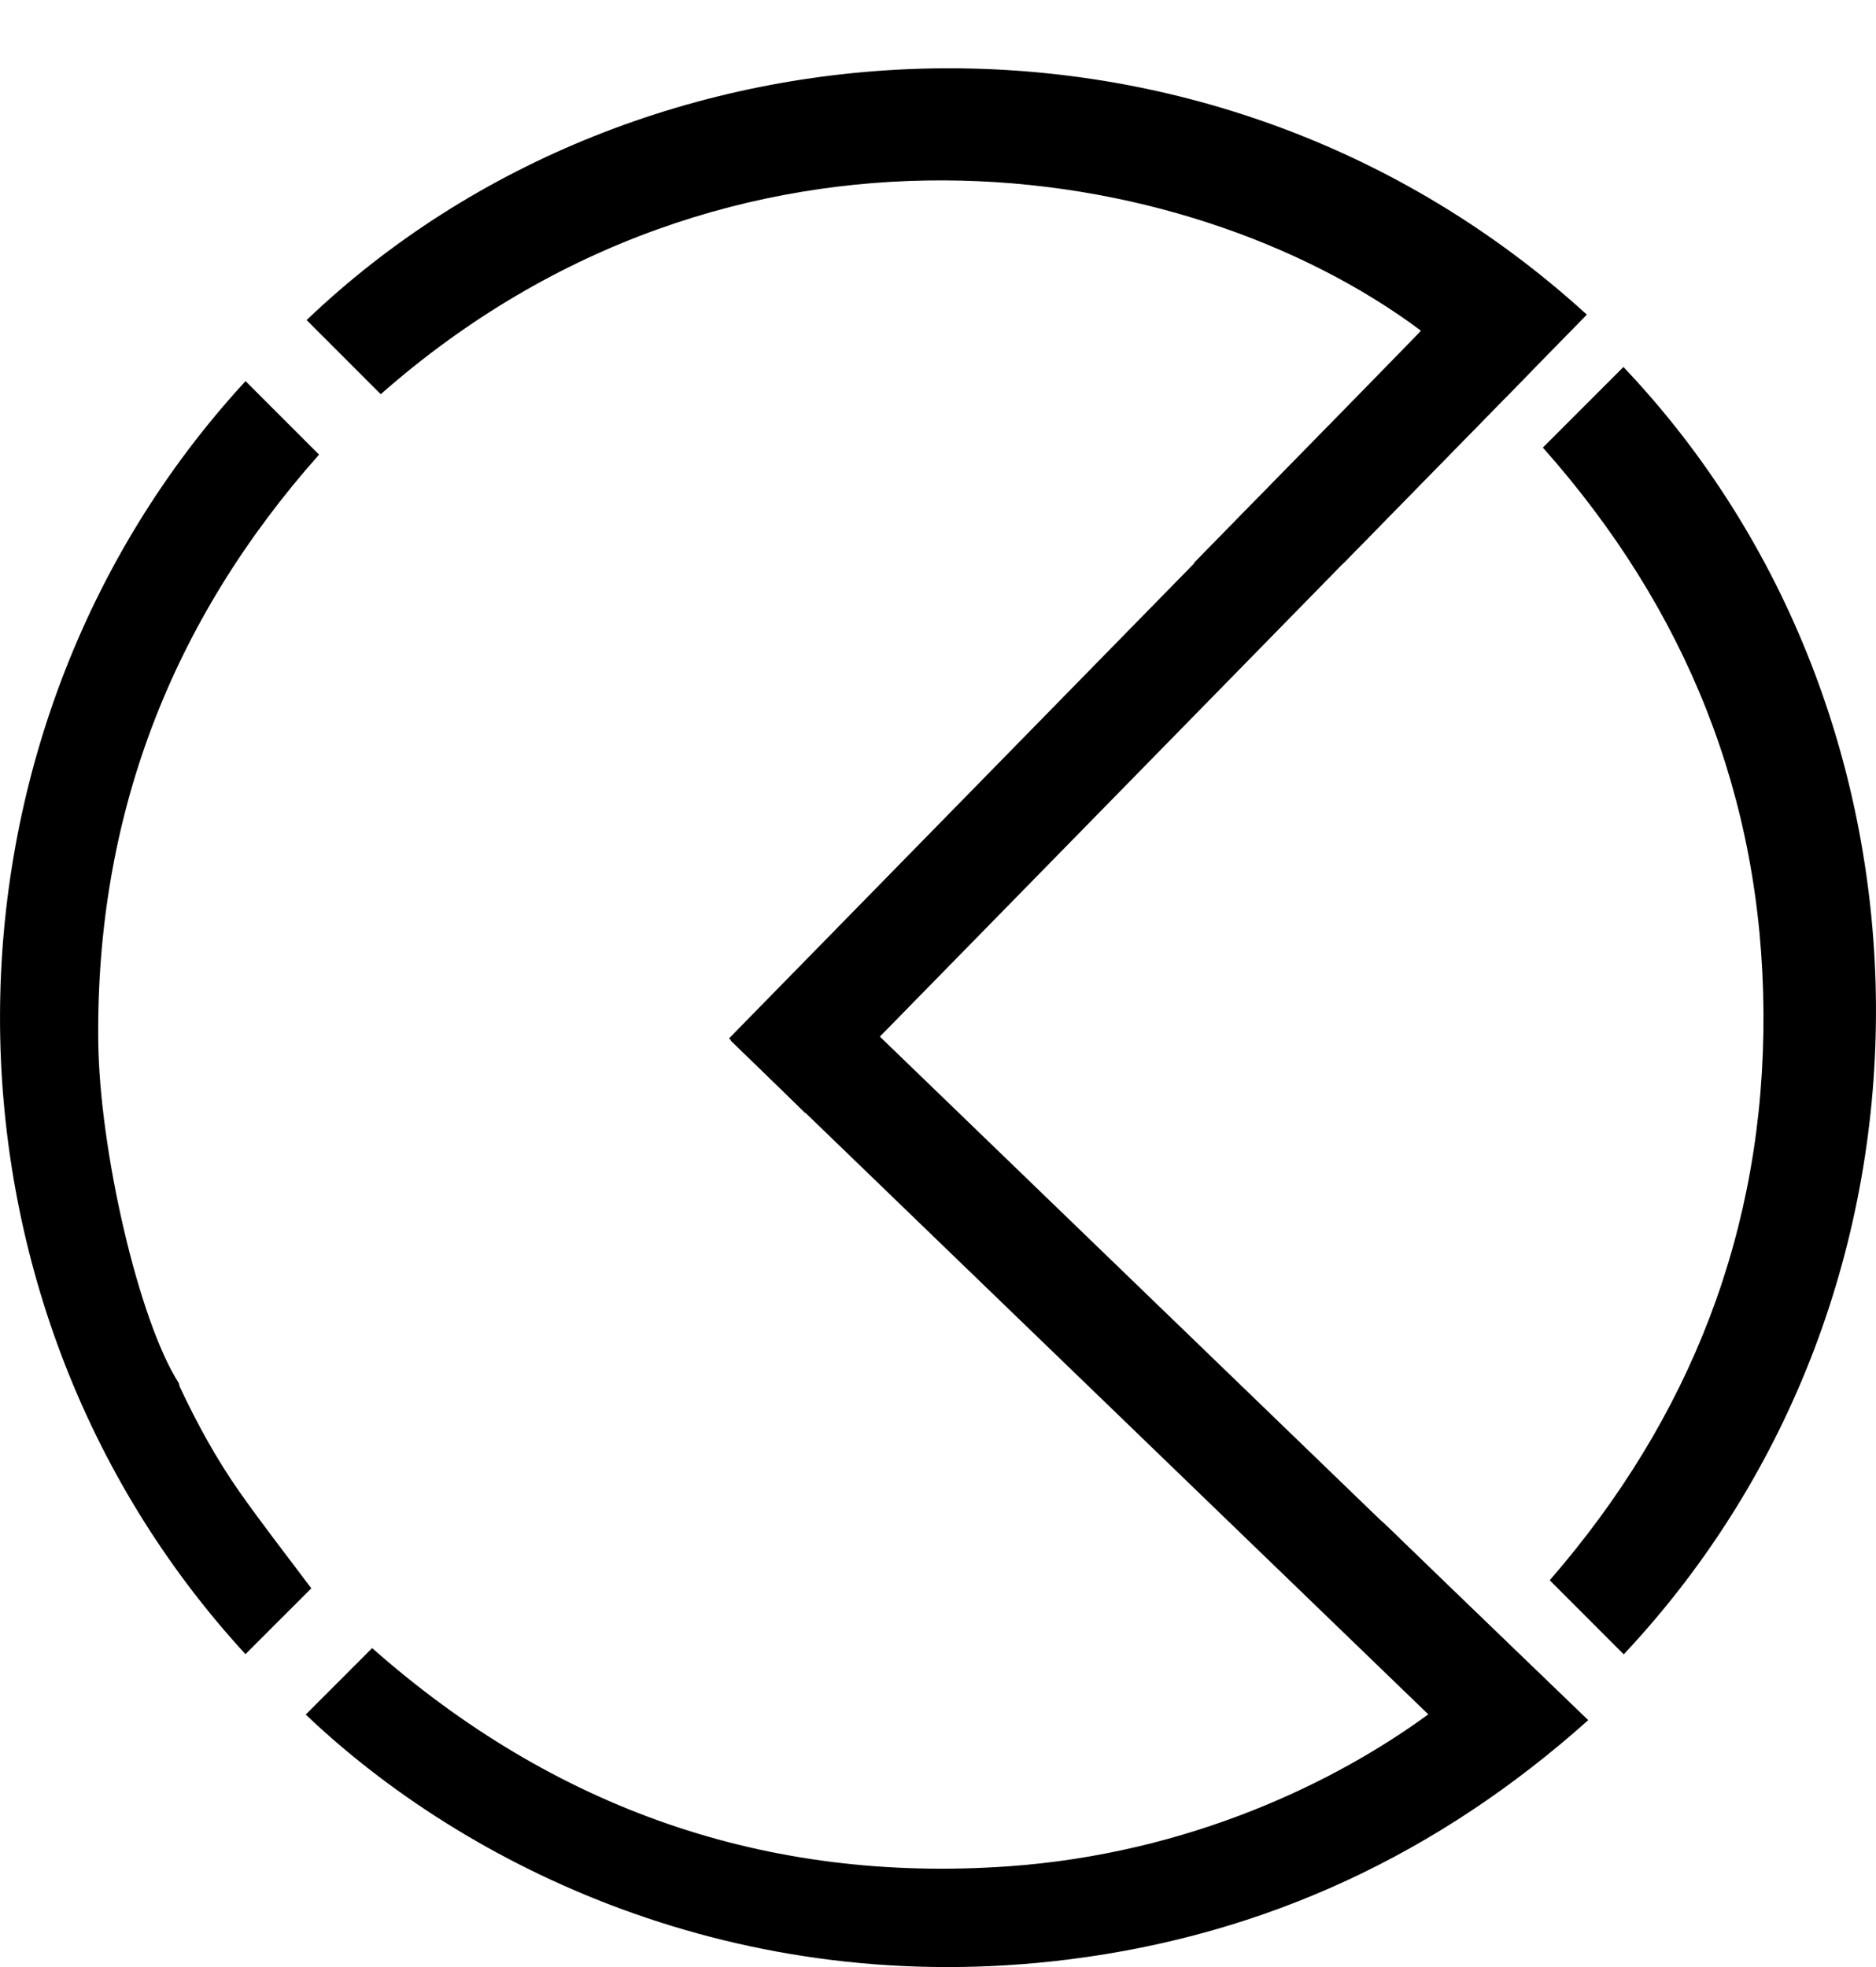 <?xml version="1.0" encoding="UTF-8"?><svg id="_レイヤー_2" xmlns="http://www.w3.org/2000/svg" xmlns:xlink="http://www.w3.org/1999/xlink" viewBox="0 0 829.58 869.76"><defs><clipPath id="clippath"><rect x="135.58" width="624" height="249" style="fill:none;"/></clipPath></defs><g id="_レイヤー_1-2"><path d="m718.03,731.49c-10.86-10.87-21.72-21.76-32.73-32.76,62.23-71.68,95.04-155.12,94.52-250.82-.52-95.76-34.34-178.83-97.56-250.01,11.87-11.88,23.76-23.77,35.63-35.63,146.03,153.74,151.71,407.71.14,569.22"/><g><path d="m611.96,673.44c17.92,17.42,35.93,34.71,53.92,52.05,11.98,11.53,23.93,23.03,36.45,35.09-65.93,58.94-142.21,94.85-229.8,105.82-146.66,18.36-267.02-41.32-337.34-108.29,9.79-9.77,19.57-19.57,29.37-29.38,80.31,70.89,174.05,104.05,281.38,96.48,79.95-5.64,144.94-37.3,185.96-67.41-23.48-22.65-46.94-45.25-70.69-68.15,6.85-2.52,13.32-4.9,19.81-7.27,8.9-3.23,17.83-6.42,26.69-9.73,1.71-.62,2.82-.57,4.26.81"/><path d="m108.57,168.51c10.79,10.79,21.61,21.61,32.51,32.51-65.4,73.65-98.61,159.85-97.64,258.99.48,48.68,17.94,123.99,35.6,151.51l.42,1.6c7.78,16.57,16.35,32.16,26.58,46.72,10.21,14.49,21.14,28.45,31.62,42.46-9.41,9.38-19.27,19.24-29.12,29.11-144.99-157.72-144.44-405.97.04-562.9"/><rect x="476.32" y="81.93" width="47.1" height="459.25" transform="translate(360.71 -260.78) rotate(44.4)"/><rect x="480.33" y="373.37" width="47.1" height="457.13" transform="translate(1286.89 657.62) rotate(134)"/><g style="clip-path:url(#clippath);"><path d="m135.6,141.52C283.22.27,534.79-13.08,701.72,139.12c-48.79,49.83-97.57,99.64-146.93,150.06h196.82c-18.53,108.21-36.98,215.93-55.47,323.87h-145.7c6.2,6.56,12.28,12.99,18.55,19.61-7.79.77-15.46,1.57-23.14,2.3-11.89,1.15-23.76,2.29-35.63,3.3-1.14.09-2.63-.4-3.44-1.17-7.64-7.21-15.2-14.5-22.7-21.85-1.56-1.52-3.16-2.15-5.37-2.15-131.82.06-263.64.04-395.47.04h-3.77l-.44-1.6c18.43-107.53,36.78-214.71,55.19-322.24h4c115.37,0,230.77-.01,346.15.04,2.74,0,4.67-.66,6.64-2.68,35.22-36.04,70.5-71.99,105.76-107.99,10.21-10.41,20.37-20.88,30.55-31.31.36-.36.68-.76,1.01-1.15-104.6-78.06-304.81-108.47-459.97,28.11-10.95-10.94-21.85-21.87-32.77-32.78m584.71,174.24H156.42c-15.49,90.37-30.9,180.51-46.38,270.81h563.9c15.46-90.36,30.9-180.47,46.36-270.81"/></g></g></g></svg>